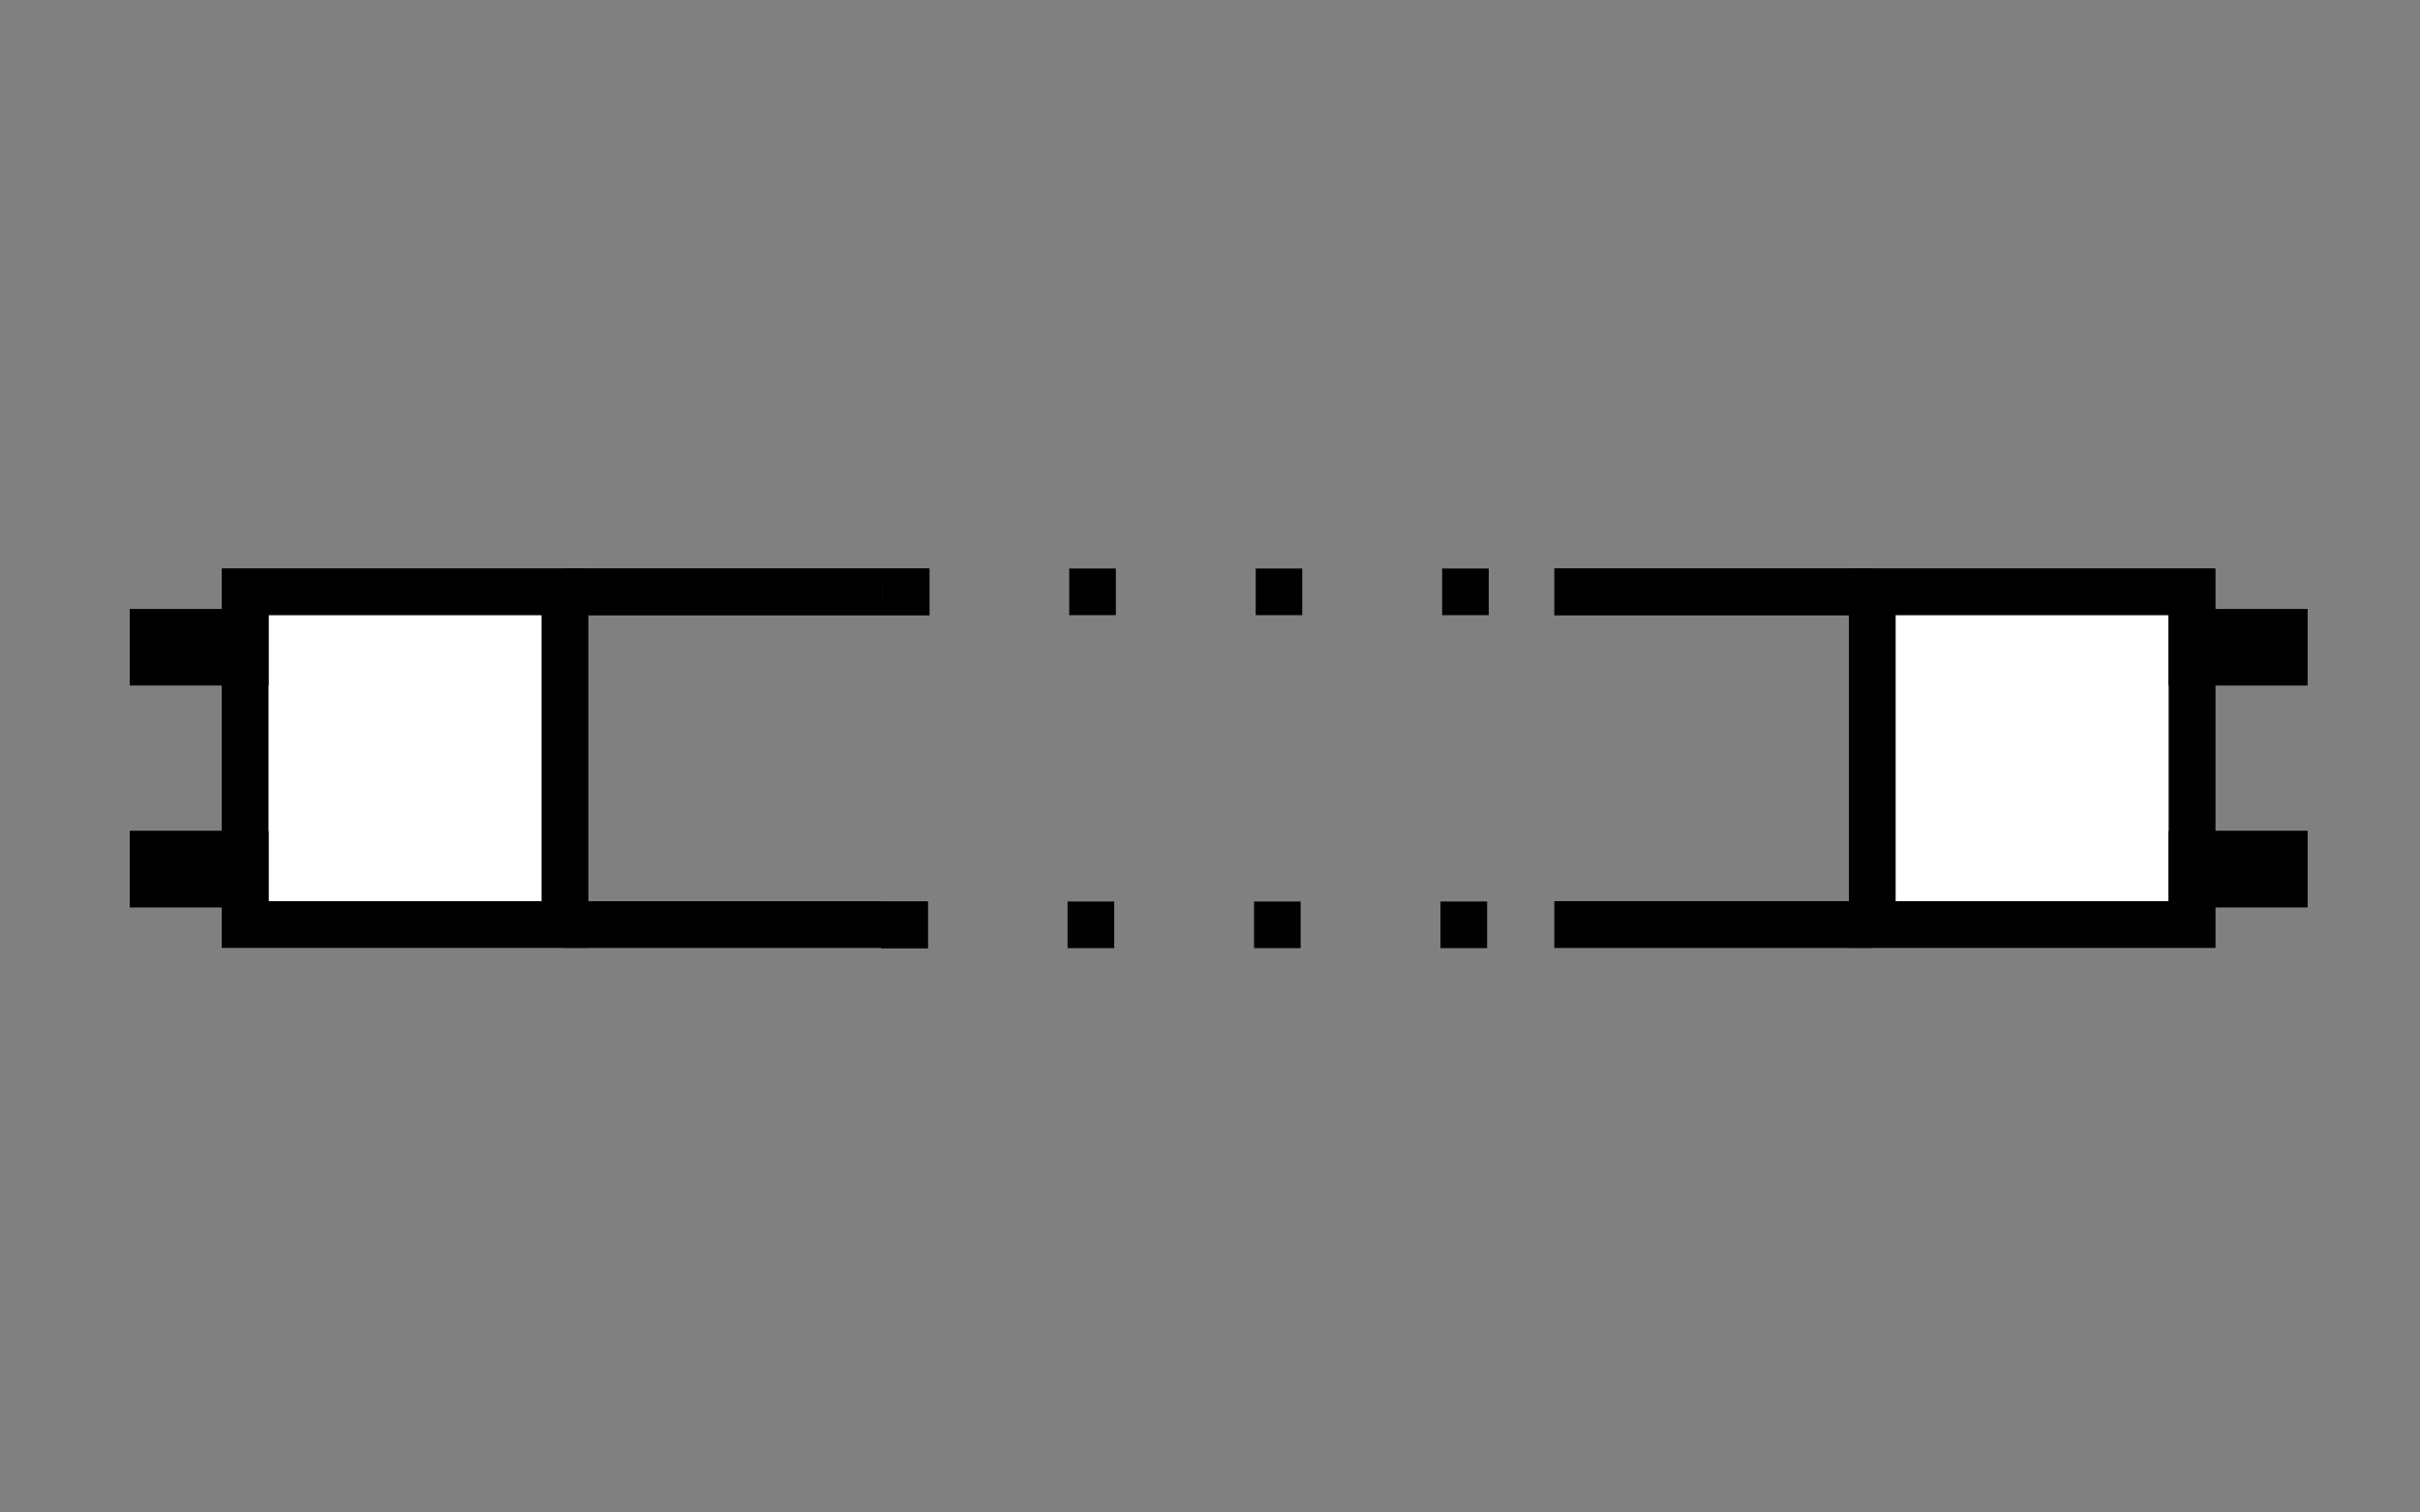 <?xml version="1.0" encoding="utf-8"?>
<!-- Generator: Adobe Illustrator 14.0.0, SVG Export Plug-In . SVG Version: 6.00 Build 43363)  -->
<!DOCTYPE svg PUBLIC "-//W3C//DTD SVG 1.1//EN" "http://www.w3.org/Graphics/SVG/1.1/DTD/svg11.dtd">
<svg version="1.1" id="Layer_1" xmlns="http://www.w3.org/2000/svg" xmlns:xlink="http://www.w3.org/1999/xlink" x="0px" y="0px"
	 width="80px" height="50px" viewBox="0 0 80 50" enable-background="new 0 0 80 50" xml:space="preserve">
<rect x="0" y="0" width="80" height="50" fill="#808080" stroke="none"/>
<g>
	<g>
		<g>
			<polygon fill="#FFFFFF" points="51.657,31.061 51.657,30.063 61.397,30.063 61.397,20.064 51.657,20.064 51.657,19.066 
				72.96,19.068 72.96,20.411 76.009,20.411 76.009,22.387 72.96,22.387 72.96,27.743 76.009,27.743 76.009,29.72 72.96,29.72 
				72.96,31.061 			"/>
			<path d="M61.353,19.338v0.001h0.544h10.791v0.799v0.543h0.544h2.505v1.434h-2.505h-0.544v0.543v4.812v0.543h0.544h2.505v1.434
				h-2.505h-0.544v0.543v0.798H61.896h-0.771H51.93v-0.455h9.196h0.544v-0.543v-9.455v-0.543h-0.544H51.93v-0.455H61.353
				 M61.896,18.794H51.386v1.542h9.74v9.455h-9.74v1.542h9.74h0.771h11.335v-1.341h3.049v-2.521h-3.049v-4.812h3.049v-2.521h-3.049
				v-1.343H61.896V18.794L61.896,18.794z"/>
		</g>
		<g>
			<polygon fill="#FFFFFF" points="29.401,31.072 29.129,31.061 7.61,31.061 7.61,29.72 4.563,29.72 4.563,27.743 7.61,27.743 
				7.61,22.387 4.563,22.387 4.563,20.411 7.61,20.411 7.61,19.068 30.453,19.066 30.453,20.064 19.17,20.064 19.17,30.063 
				28.911,30.063 29.183,30.074 30.4,30.074 30.4,31.072 			"/>
			<path d="M30.181,19.338v0.455h-0.998h-9.741h-0.543v0.543v9.455v0.543h0.543h9.197v0.01h0.543h0.945v0.456h-0.456V30.79h-0.543
				h-9.687h-0.77H7.881v-0.798v-0.543H7.338H4.834v-1.434h2.503h0.543v-0.543v-4.812v-0.543H7.338H4.834v-1.434h2.503h0.543v-0.543
				v-0.799h10.792l0.543-0.001h9.967H30.181 M30.725,18.794h-1.542h-10.51v0.001H7.338v1.343H4.291v2.521h3.047v4.812H4.291v2.521
				h3.047v1.341h11.335h0.77h9.687v0.011h1.542v-1.542h-1.489v-0.01h-9.741v-9.455h9.741h1.542V18.794L30.725,18.794z"/>
		</g>
	</g>
</g>
<g>
	<g>
		<g>
			<path d="M73.231,31.333H61.126V18.796h12.105V31.333z M62.666,29.792h9.025v-9.454h-9.025V29.792z"/>
		</g>
		<g>
			<rect x="51.386" y="18.794" width="10.511" height="1.542"/>
		</g>
		<g>
			<rect x="51.386" y="29.792" width="10.511" height="1.542"/>
		</g>
		<g>
			<rect x="71.689" y="20.139" width="4.591" height="2.521"/>
		</g>
		<g>
			<rect x="71.689" y="27.471" width="4.591" height="2.521"/>
		</g>
		<g>
			<path d="M19.442,31.333H7.338V18.796h12.104V31.333z M8.877,29.792h9.026v-9.454H8.877V29.792z"/>
		</g>
		<g>
			<rect x="18.673" y="18.794" width="10.51" height="1.542"/>
		</g>
		<g>
			<rect x="18.673" y="29.792" width="10.51" height="1.542"/>
		</g>
		<g>
			<rect x="4.291" y="20.139" width="4.588" height="2.521"/>
		</g>
		<g>
			<rect x="4.291" y="27.471" width="4.588" height="2.521"/>
		</g>
		<g>
			<path d="M49.215,20.336h-1.541v-1.542h1.541V20.336z M43.05,20.336h-1.539v-1.542h1.539V20.336z M36.888,20.336h-1.542v-1.542
				h1.542V20.336z M30.725,20.336h-1.542v-1.542h1.542V20.336z"/>
		</g>
		<g>
			<path d="M49.162,31.344H47.62v-1.542h1.542V31.344z M42.996,31.344h-1.539v-1.542h1.539V31.344z M36.834,31.344h-1.542v-1.542
				h1.542V31.344z M30.672,31.344h-1.542v-1.542h1.542V31.344z"/>
		</g>
	</g>
</g>
</svg>
